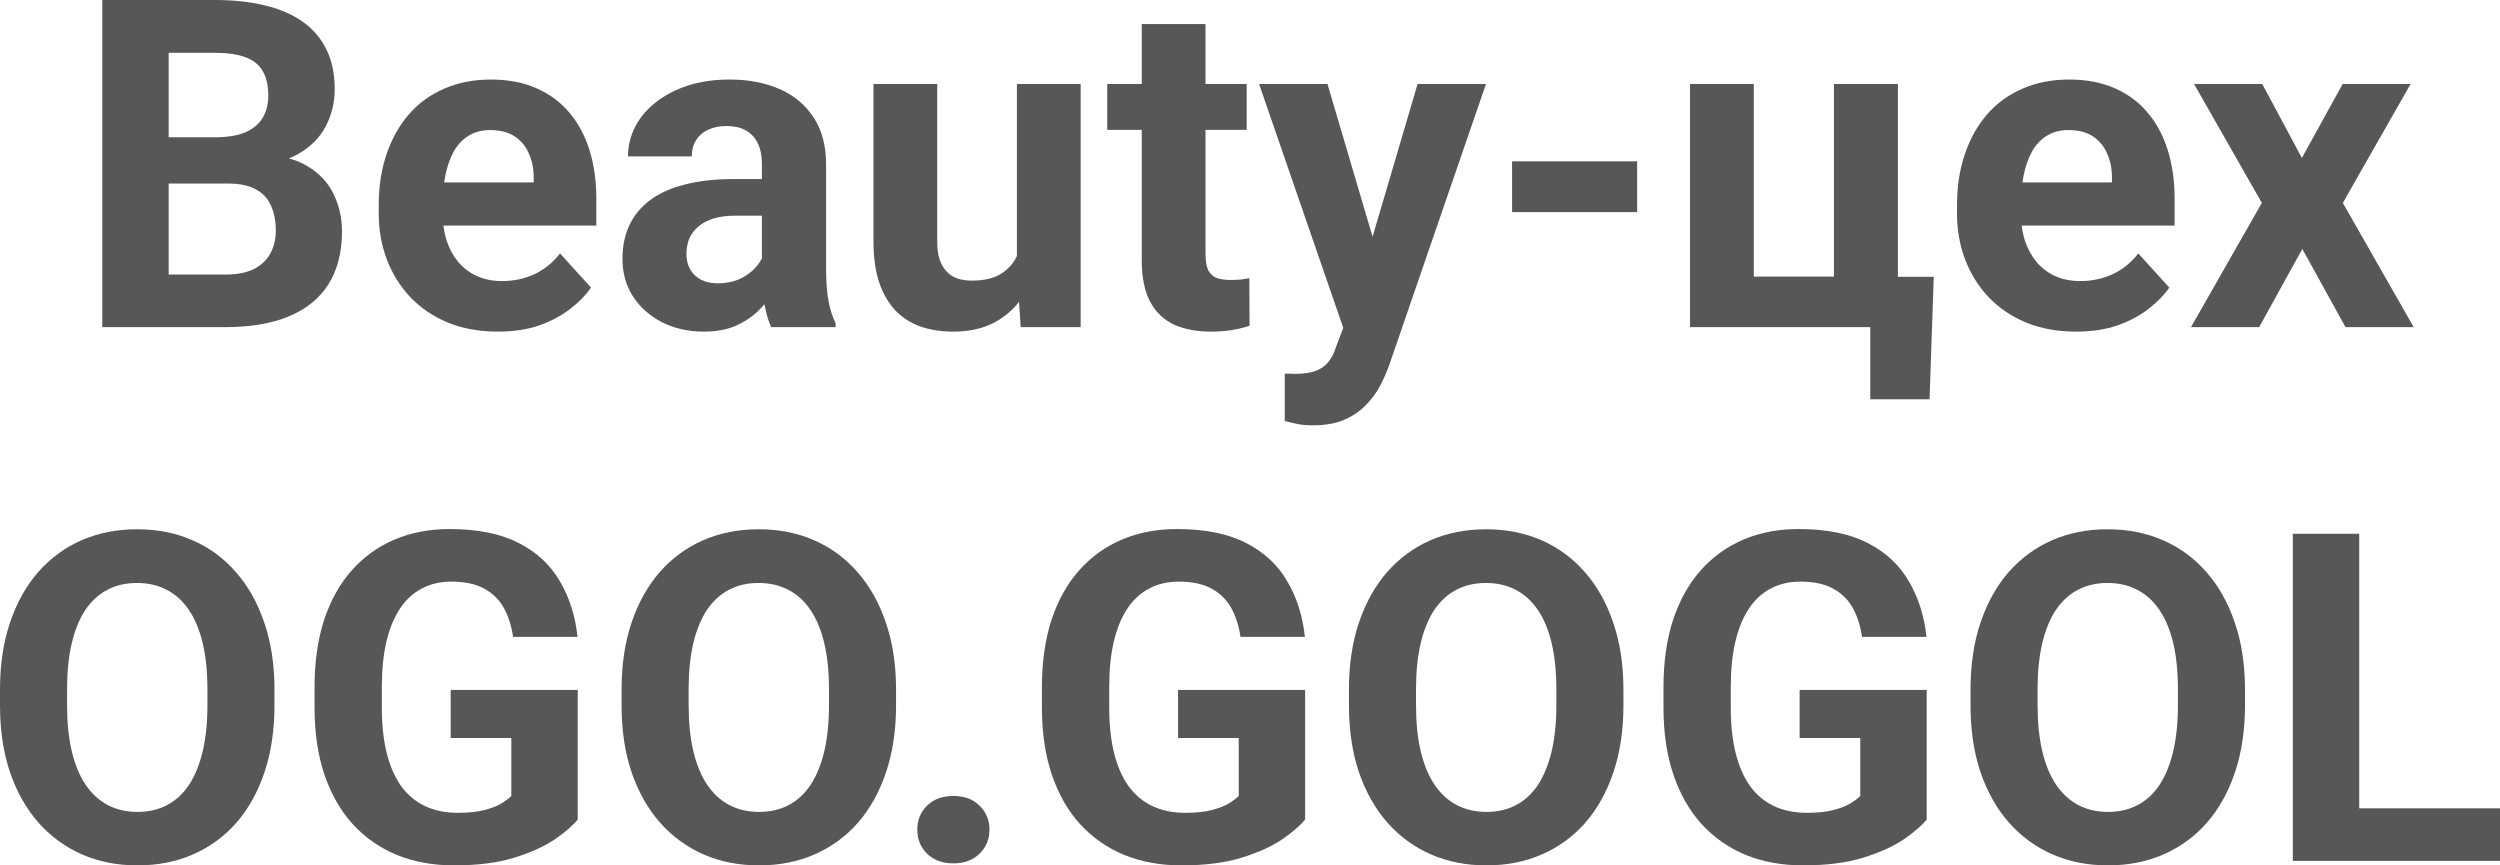 <?xml version="1.0" encoding="UTF-8"?> <svg xmlns="http://www.w3.org/2000/svg" width="182" height="63" viewBox="0 0 182 63" fill="none"><path d="M16.63 13.363H10.604L10.571 9.994H15.631C16.523 9.994 17.253 9.879 17.823 9.65C18.392 9.41 18.817 9.067 19.096 8.62C19.386 8.162 19.531 7.606 19.531 6.952C19.531 6.21 19.391 5.61 19.112 5.152C18.843 4.694 18.419 4.362 17.839 4.155C17.27 3.947 16.534 3.844 15.631 3.844H12.279V23.815H7.445V0H15.631C16.996 0 18.215 0.131 19.289 0.393C20.374 0.654 21.293 1.052 22.045 1.587C22.797 2.121 23.372 2.797 23.769 3.615C24.167 4.422 24.366 5.381 24.366 6.494C24.366 7.475 24.145 8.38 23.705 9.209C23.275 10.037 22.593 10.713 21.658 11.237C20.734 11.76 19.526 12.049 18.032 12.104L16.63 13.363ZM16.421 23.815H9.282L11.168 19.988H16.421C17.27 19.988 17.963 19.851 18.5 19.579C19.037 19.295 19.434 18.914 19.692 18.434C19.95 17.954 20.079 17.403 20.079 16.782C20.079 16.084 19.961 15.479 19.724 14.966C19.499 14.454 19.134 14.061 18.629 13.789C18.124 13.505 17.458 13.363 16.63 13.363H11.973L12.005 9.994H17.807L18.919 11.319C20.348 11.297 21.497 11.553 22.367 12.088C23.248 12.611 23.887 13.292 24.285 14.132C24.693 14.972 24.897 15.871 24.897 16.831C24.897 18.357 24.57 19.644 23.914 20.691C23.259 21.727 22.297 22.506 21.03 23.03C19.773 23.553 18.236 23.815 16.421 23.815Z" fill="#575756"></path><path d="M36.258 24.142C34.905 24.142 33.691 23.924 32.616 23.488C31.542 23.041 30.629 22.425 29.877 21.64C29.136 20.855 28.566 19.944 28.169 18.908C27.771 17.861 27.572 16.749 27.572 15.571V14.917C27.572 13.576 27.76 12.349 28.136 11.237C28.512 10.125 29.049 9.16 29.748 8.342C30.457 7.524 31.316 6.897 32.326 6.461C33.336 6.014 34.475 5.79 35.742 5.79C36.978 5.79 38.074 5.997 39.03 6.412C39.986 6.826 40.786 7.415 41.431 8.178C42.086 8.942 42.581 9.858 42.914 10.926C43.247 11.984 43.413 13.162 43.413 14.459V16.422H29.555V13.281H38.853V12.922C38.853 12.267 38.734 11.684 38.498 11.171C38.273 10.648 37.929 10.234 37.467 9.928C37.005 9.623 36.414 9.47 35.694 9.47C35.082 9.47 34.555 9.607 34.115 9.879C33.675 10.152 33.315 10.534 33.035 11.024C32.767 11.515 32.562 12.093 32.423 12.758C32.294 13.412 32.23 14.132 32.23 14.917V15.571C32.23 16.28 32.326 16.934 32.52 17.534C32.724 18.134 33.008 18.652 33.374 19.088C33.75 19.524 34.201 19.862 34.727 20.102C35.264 20.342 35.871 20.462 36.548 20.462C37.386 20.462 38.165 20.298 38.885 19.971C39.615 19.633 40.244 19.126 40.77 18.45L43.026 20.936C42.661 21.471 42.162 21.983 41.528 22.474C40.905 22.965 40.153 23.368 39.272 23.684C38.391 23.989 37.386 24.142 36.258 24.142Z" fill="#575756"></path><path d="M55.467 19.824V11.94C55.467 11.373 55.376 10.888 55.193 10.485C55.01 10.07 54.726 9.748 54.339 9.519C53.963 9.29 53.474 9.176 52.873 9.176C52.357 9.176 51.911 9.269 51.535 9.454C51.159 9.629 50.869 9.885 50.665 10.223C50.461 10.55 50.359 10.937 50.359 11.384H45.718C45.718 10.632 45.889 9.917 46.233 9.241C46.577 8.565 47.077 7.971 47.732 7.459C48.387 6.935 49.166 6.526 50.069 6.232C50.982 5.937 52.002 5.79 53.13 5.79C54.484 5.79 55.687 6.019 56.74 6.477C57.793 6.935 58.62 7.622 59.222 8.538C59.834 9.454 60.14 10.599 60.14 11.973V19.546C60.14 20.517 60.199 21.312 60.318 21.934C60.436 22.545 60.608 23.079 60.833 23.537V23.815H56.144C55.918 23.335 55.746 22.735 55.628 22.016C55.521 21.285 55.467 20.555 55.467 19.824ZM56.079 13.036L56.112 15.702H53.517C52.905 15.702 52.373 15.773 51.922 15.915C51.471 16.057 51.1 16.258 50.81 16.52C50.52 16.771 50.305 17.065 50.165 17.403C50.036 17.741 49.972 18.112 49.972 18.516C49.972 18.919 50.063 19.284 50.246 19.611C50.428 19.928 50.692 20.178 51.035 20.364C51.379 20.538 51.782 20.625 52.244 20.625C52.942 20.625 53.549 20.484 54.065 20.2C54.581 19.917 54.978 19.568 55.258 19.154C55.547 18.739 55.698 18.346 55.709 17.976L56.933 19.971C56.761 20.418 56.525 20.882 56.224 21.362C55.934 21.841 55.564 22.294 55.112 22.719C54.661 23.134 54.119 23.477 53.485 23.75C52.851 24.011 52.099 24.142 51.229 24.142C50.122 24.142 49.118 23.919 48.215 23.472C47.324 23.014 46.615 22.387 46.088 21.591C45.572 20.784 45.315 19.868 45.315 18.843C45.315 17.916 45.487 17.093 45.83 16.373C46.174 15.653 46.679 15.048 47.345 14.557C48.022 14.056 48.865 13.68 49.875 13.429C50.885 13.167 52.056 13.036 53.388 13.036H56.079Z" fill="#575756"></path><path d="M74.031 19.579V6.117H78.672V23.815H74.305L74.031 19.579ZM74.547 15.948L75.917 15.915C75.917 17.093 75.782 18.188 75.514 19.203C75.245 20.206 74.842 21.078 74.305 21.82C73.768 22.55 73.091 23.123 72.275 23.537C71.458 23.941 70.497 24.142 69.39 24.142C68.541 24.142 67.757 24.022 67.037 23.782C66.328 23.532 65.716 23.144 65.2 22.621C64.695 22.087 64.298 21.405 64.008 20.576C63.728 19.737 63.589 18.728 63.589 17.55V6.117H68.23V17.583C68.23 18.107 68.289 18.548 68.407 18.908C68.536 19.268 68.713 19.562 68.939 19.791C69.165 20.02 69.428 20.184 69.728 20.282C70.04 20.38 70.384 20.429 70.76 20.429C71.716 20.429 72.468 20.233 73.016 19.84C73.575 19.448 73.967 18.914 74.192 18.238C74.429 17.55 74.547 16.787 74.547 15.948Z" fill="#575756"></path><path d="M90.758 6.117V9.454H80.606V6.117H90.758ZM83.12 1.75H87.761V18.483C87.761 18.995 87.825 19.388 87.954 19.66C88.094 19.933 88.298 20.124 88.567 20.233C88.835 20.331 89.174 20.38 89.582 20.38C89.872 20.38 90.13 20.369 90.355 20.348C90.592 20.315 90.79 20.282 90.952 20.249L90.968 23.717C90.57 23.848 90.141 23.951 89.679 24.028C89.217 24.104 88.706 24.142 88.148 24.142C87.127 24.142 86.235 23.973 85.473 23.635C84.721 23.286 84.141 22.73 83.732 21.967C83.324 21.203 83.12 20.2 83.12 18.957V1.75Z" fill="#575756"></path><path d="M98.574 21.82L103.199 6.117H108.178L101.168 26.481C101.018 26.928 100.814 27.408 100.556 27.921C100.309 28.433 99.971 28.918 99.541 29.376C99.122 29.845 98.59 30.227 97.945 30.521C97.312 30.816 96.533 30.963 95.609 30.963C95.168 30.963 94.808 30.936 94.529 30.881C94.25 30.826 93.917 30.75 93.53 30.652V27.201C93.648 27.201 93.772 27.201 93.901 27.201C94.03 27.212 94.153 27.217 94.271 27.217C94.884 27.217 95.383 27.146 95.77 27.005C96.157 26.863 96.468 26.645 96.705 26.35C96.941 26.067 97.129 25.696 97.269 25.238L98.574 21.82ZM96.64 6.117L100.427 18.941L101.088 23.93L97.929 24.273L91.661 6.117H96.64Z" fill="#575756"></path><path d="M119.185 11.744V15.441H110.08V11.744H119.185Z" fill="#575756"></path><path d="M123.036 23.815V6.117H127.677V20.135H133.511V6.117H138.168V23.815H123.036ZM140.778 20.151L140.472 29.066H136.154V23.815H134.204V20.151H140.778Z" fill="#575756"></path><path d="M151.156 24.142C149.803 24.142 148.589 23.924 147.514 23.488C146.44 23.041 145.527 22.425 144.775 21.64C144.034 20.855 143.464 19.944 143.067 18.908C142.669 17.861 142.471 16.749 142.471 15.571V14.917C142.471 13.576 142.659 12.349 143.035 11.237C143.411 10.125 143.948 9.16 144.646 8.342C145.355 7.524 146.215 6.897 147.224 6.461C148.234 6.014 149.373 5.79 150.641 5.79C151.876 5.79 152.972 5.997 153.928 6.412C154.884 6.826 155.685 7.415 156.329 8.178C156.985 8.942 157.479 9.858 157.812 10.926C158.145 11.984 158.311 13.162 158.311 14.459V16.422H144.453V13.281H153.751V12.922C153.751 12.267 153.633 11.684 153.396 11.171C153.171 10.648 152.827 10.234 152.365 9.928C151.903 9.623 151.312 9.47 150.592 9.47C149.98 9.47 149.454 9.607 149.013 9.879C148.573 10.152 148.213 10.534 147.933 11.024C147.665 11.515 147.461 12.093 147.321 12.758C147.192 13.412 147.128 14.132 147.128 14.917V15.571C147.128 16.28 147.224 16.934 147.418 17.534C147.622 18.134 147.907 18.652 148.272 19.088C148.648 19.524 149.099 19.862 149.625 20.102C150.163 20.342 150.77 20.462 151.446 20.462C152.284 20.462 153.063 20.298 153.783 19.971C154.514 19.633 155.142 19.126 155.669 18.45L157.925 20.936C157.559 21.471 157.06 21.983 156.426 22.474C155.803 22.965 155.051 23.368 154.17 23.684C153.289 23.989 152.284 24.142 151.156 24.142Z" fill="#575756"></path><path d="M164.693 6.117L167.577 11.499L170.542 6.117H175.49L170.559 14.77L175.715 23.815H170.752L167.61 18.123L164.467 23.815H159.504L164.661 14.77L159.729 6.117H164.693Z" fill="#575756"></path><path d="M19.982 50.209V51.338C19.982 53.148 19.741 54.773 19.257 56.212C18.774 57.651 18.091 58.878 17.211 59.892C16.33 60.895 15.277 61.664 14.052 62.199C12.838 62.733 11.49 63 10.007 63C8.535 63 7.187 62.733 5.962 62.199C4.748 61.664 3.696 60.895 2.804 59.892C1.912 58.878 1.219 57.651 0.725 56.212C0.242 54.773 0 53.148 0 51.338V50.209C0 48.388 0.242 46.764 0.725 45.335C1.209 43.896 1.891 42.669 2.772 41.655C3.663 40.641 4.716 39.867 5.93 39.332C7.155 38.798 8.503 38.531 9.975 38.531C11.458 38.531 12.806 38.798 14.02 39.332C15.245 39.867 16.297 40.641 17.178 41.655C18.07 42.669 18.758 43.896 19.241 45.335C19.735 46.764 19.982 48.388 19.982 50.209ZM15.1 51.338V50.176C15.1 48.912 14.987 47.799 14.761 46.84C14.536 45.88 14.203 45.073 13.762 44.419C13.322 43.765 12.784 43.274 12.15 42.947C11.517 42.609 10.791 42.44 9.975 42.44C9.159 42.44 8.433 42.609 7.8 42.947C7.176 43.274 6.645 43.765 6.204 44.419C5.774 45.073 5.447 45.88 5.221 46.84C4.996 47.799 4.883 48.912 4.883 50.176V51.338C4.883 52.592 4.996 53.704 5.221 54.675C5.447 55.634 5.78 56.447 6.22 57.112C6.661 57.766 7.198 58.262 7.832 58.6C8.466 58.938 9.191 59.107 10.007 59.107C10.824 59.107 11.549 58.938 12.183 58.6C12.817 58.262 13.348 57.766 13.778 57.112C14.208 56.447 14.536 55.634 14.761 54.675C14.987 53.704 15.1 52.592 15.1 51.338Z" fill="#575756"></path><path d="M42.059 50.226V59.663C41.694 60.11 41.13 60.596 40.367 61.119C39.605 61.632 38.622 62.073 37.419 62.444C36.215 62.815 34.76 63 33.051 63C31.537 63 30.156 62.749 28.91 62.248C27.664 61.735 26.589 60.988 25.687 60.007C24.795 59.025 24.108 57.826 23.624 56.408C23.141 54.98 22.899 53.35 22.899 51.518V50.029C22.899 48.197 23.13 46.567 23.592 45.139C24.065 43.71 24.736 42.505 25.606 41.524C26.477 40.542 27.513 39.796 28.716 39.283C29.92 38.771 31.257 38.514 32.729 38.514C34.77 38.514 36.446 38.852 37.757 39.528C39.068 40.194 40.067 41.12 40.754 42.309C41.453 43.487 41.882 44.839 42.043 46.365H37.354C37.236 45.559 37.01 44.855 36.677 44.255C36.344 43.656 35.866 43.187 35.243 42.849C34.631 42.511 33.836 42.342 32.858 42.342C32.052 42.342 31.332 42.511 30.699 42.849C30.076 43.176 29.549 43.661 29.119 44.304C28.69 44.948 28.362 45.744 28.136 46.693C27.911 47.641 27.798 48.743 27.798 49.997V51.518C27.798 52.761 27.916 53.862 28.152 54.822C28.389 55.77 28.738 56.572 29.2 57.226C29.673 57.87 30.253 58.355 30.94 58.682C31.628 59.009 32.428 59.173 33.341 59.173C34.104 59.173 34.738 59.107 35.243 58.976C35.759 58.846 36.172 58.687 36.484 58.502C36.806 58.306 37.053 58.12 37.225 57.946V53.726H32.81V50.226H42.059Z" fill="#575756"></path><path d="M65.233 50.209V51.338C65.233 53.148 64.991 54.773 64.507 56.212C64.024 57.651 63.342 58.878 62.461 59.892C61.58 60.895 60.527 61.664 59.302 62.199C58.088 62.733 56.74 63 55.258 63C53.786 63 52.437 62.733 51.213 62.199C49.999 61.664 48.946 60.895 48.054 59.892C47.163 58.878 46.47 57.651 45.975 56.212C45.492 54.773 45.25 53.148 45.25 51.338V50.209C45.25 48.388 45.492 46.764 45.975 45.335C46.459 43.896 47.141 42.669 48.022 41.655C48.914 40.641 49.967 39.867 51.181 39.332C52.405 38.798 53.753 38.531 55.225 38.531C56.708 38.531 58.056 38.798 59.27 39.332C60.495 39.867 61.548 40.641 62.428 41.655C63.32 42.669 64.008 43.896 64.491 45.335C64.985 46.764 65.233 48.388 65.233 50.209ZM60.35 51.338V50.176C60.35 48.912 60.237 47.799 60.011 46.84C59.786 45.88 59.453 45.073 59.012 44.419C58.572 43.765 58.035 43.274 57.401 42.947C56.767 42.609 56.042 42.44 55.225 42.44C54.409 42.44 53.684 42.609 53.05 42.947C52.427 43.274 51.895 43.765 51.454 44.419C51.025 45.073 50.697 45.88 50.471 46.84C50.246 47.799 50.133 48.912 50.133 50.176V51.338C50.133 52.592 50.246 53.704 50.471 54.675C50.697 55.634 51.03 56.447 51.471 57.112C51.911 57.766 52.448 58.262 53.082 58.6C53.716 58.938 54.441 59.107 55.258 59.107C56.074 59.107 56.799 58.938 57.433 58.6C58.067 58.262 58.599 57.766 59.028 57.112C59.458 56.447 59.786 55.634 60.011 54.675C60.237 53.704 60.35 52.592 60.35 51.338Z" fill="#575756"></path><path d="M66.779 60.399C66.779 59.701 67.016 59.118 67.489 58.649C67.972 58.18 68.611 57.946 69.406 57.946C70.201 57.946 70.835 58.18 71.308 58.649C71.791 59.118 72.033 59.701 72.033 60.399C72.033 61.097 71.791 61.681 71.308 62.15C70.835 62.618 70.201 62.853 69.406 62.853C68.611 62.853 67.972 62.618 67.489 62.15C67.016 61.681 66.779 61.097 66.779 60.399Z" fill="#575756"></path><path d="M95.013 50.226V59.663C94.647 60.11 94.083 60.596 93.32 61.119C92.558 61.632 91.575 62.073 90.371 62.444C89.168 62.815 87.713 63 86.004 63C84.49 63 83.109 62.749 81.863 62.248C80.617 61.735 79.542 60.988 78.64 60.007C77.748 59.025 77.061 57.826 76.577 56.408C76.094 54.98 75.852 53.35 75.852 51.518V50.029C75.852 48.197 76.083 46.567 76.545 45.139C77.018 43.71 77.689 42.505 78.559 41.524C79.43 40.542 80.466 39.796 81.67 39.283C82.873 38.771 84.21 38.514 85.682 38.514C87.723 38.514 89.399 38.852 90.71 39.528C92.021 40.194 93.02 41.12 93.707 42.309C94.406 43.487 94.835 44.839 94.996 46.365H90.307C90.189 45.559 89.963 44.855 89.63 44.255C89.297 43.656 88.819 43.187 88.196 42.849C87.584 42.511 86.789 42.342 85.811 42.342C85.005 42.342 84.285 42.511 83.652 42.849C83.029 43.176 82.502 43.661 82.072 44.304C81.643 44.948 81.315 45.744 81.089 46.693C80.864 47.641 80.751 48.743 80.751 49.997V51.518C80.751 52.761 80.869 53.862 81.106 54.822C81.342 55.77 81.691 56.572 82.153 57.226C82.626 57.87 83.206 58.355 83.893 58.682C84.581 59.009 85.381 59.173 86.294 59.173C87.057 59.173 87.691 59.107 88.196 58.976C88.712 58.846 89.125 58.687 89.437 58.502C89.759 58.306 90.006 58.12 90.178 57.946V53.726H85.763V50.226H95.013Z" fill="#575756"></path><path d="M118.186 50.209V51.338C118.186 53.148 117.944 54.773 117.46 56.212C116.977 57.651 116.295 58.878 115.414 59.892C114.533 60.895 113.48 61.664 112.255 62.199C111.041 62.733 109.693 63 108.211 63C106.739 63 105.39 62.733 104.166 62.199C102.952 61.664 101.899 60.895 101.007 59.892C100.116 58.878 99.423 57.651 98.928 56.212C98.445 54.773 98.203 53.148 98.203 51.338V50.209C98.203 48.388 98.445 46.764 98.928 45.335C99.412 43.896 100.094 42.669 100.975 41.655C101.867 40.641 102.92 39.867 104.134 39.332C105.358 38.798 106.707 38.531 108.178 38.531C109.661 38.531 111.009 38.798 112.223 39.332C113.448 39.867 114.501 40.641 115.382 41.655C116.273 42.669 116.961 43.896 117.444 45.335C117.938 46.764 118.186 48.388 118.186 50.209ZM113.303 51.338V50.176C113.303 48.912 113.19 47.799 112.964 46.84C112.739 45.88 112.406 45.073 111.965 44.419C111.525 43.765 110.988 43.274 110.354 42.947C109.72 42.609 108.995 42.44 108.178 42.44C107.362 42.44 106.637 42.609 106.003 42.947C105.38 43.274 104.848 43.765 104.407 44.419C103.978 45.073 103.65 45.88 103.424 46.84C103.199 47.799 103.086 48.912 103.086 50.176V51.338C103.086 52.592 103.199 53.704 103.424 54.675C103.65 55.634 103.983 56.447 104.424 57.112C104.864 57.766 105.401 58.262 106.035 58.6C106.669 58.938 107.394 59.107 108.211 59.107C109.027 59.107 109.752 58.938 110.386 58.6C111.02 58.262 111.552 57.766 111.981 57.112C112.411 56.447 112.739 55.634 112.964 54.675C113.19 53.704 113.303 52.592 113.303 51.338Z" fill="#575756"></path><path d="M140.263 50.226V59.663C139.898 60.11 139.334 60.596 138.571 61.119C137.808 61.632 136.825 62.073 135.622 62.444C134.419 62.815 132.963 63 131.255 63C129.74 63 128.359 62.749 127.113 62.248C125.867 61.735 124.793 60.988 123.89 60.007C122.999 59.025 122.311 57.826 121.828 56.408C121.344 54.98 121.102 53.35 121.102 51.518V50.029C121.102 48.197 121.333 46.567 121.795 45.139C122.268 43.71 122.939 42.505 123.81 41.524C124.68 40.542 125.717 39.796 126.92 39.283C128.123 38.771 129.461 38.514 130.932 38.514C132.974 38.514 134.649 38.852 135.96 39.528C137.271 40.194 138.27 41.12 138.958 42.309C139.656 43.487 140.086 44.839 140.247 46.365H135.557C135.439 45.559 135.214 44.855 134.88 44.255C134.547 43.656 134.069 43.187 133.446 42.849C132.834 42.511 132.039 42.342 131.061 42.342C130.256 42.342 129.536 42.511 128.902 42.849C128.279 43.176 127.752 43.661 127.323 44.304C126.893 44.948 126.565 45.744 126.34 46.693C126.114 47.641 126.001 48.743 126.001 49.997V51.518C126.001 52.761 126.119 53.862 126.356 54.822C126.592 55.77 126.941 56.572 127.403 57.226C127.876 57.87 128.456 58.355 129.144 58.682C129.831 59.009 130.632 59.173 131.545 59.173C132.307 59.173 132.941 59.107 133.446 58.976C133.962 58.846 134.376 58.687 134.687 58.502C135.009 58.306 135.256 58.12 135.428 57.946V53.726H131.013V50.226H140.263Z" fill="#575756"></path><path d="M163.436 50.209V51.338C163.436 53.148 163.194 54.773 162.711 56.212C162.227 57.651 161.545 58.878 160.664 59.892C159.783 60.895 158.73 61.664 157.506 62.199C156.292 62.733 154.943 63 153.461 63C151.989 63 150.641 62.733 149.416 62.199C148.202 61.664 147.149 60.895 146.257 59.892C145.366 58.878 144.673 57.651 144.179 56.212C143.695 54.773 143.454 53.148 143.454 51.338V50.209C143.454 48.388 143.695 46.764 144.179 45.335C144.662 43.896 145.344 42.669 146.225 41.655C147.117 40.641 148.17 39.867 149.384 39.332C150.608 38.798 151.957 38.531 153.429 38.531C154.911 38.531 156.259 38.798 157.473 39.332C158.698 39.867 159.751 40.641 160.632 41.655C161.524 42.669 162.211 43.896 162.695 45.335C163.189 46.764 163.436 48.388 163.436 50.209ZM158.553 51.338V50.176C158.553 48.912 158.44 47.799 158.215 46.84C157.989 45.88 157.656 45.073 157.216 44.419C156.775 43.765 156.238 43.274 155.604 42.947C154.97 42.609 154.245 42.44 153.429 42.44C152.612 42.44 151.887 42.609 151.253 42.947C150.63 43.274 150.098 43.765 149.658 44.419C149.228 45.073 148.9 45.88 148.675 46.84C148.449 47.799 148.336 48.912 148.336 50.176V51.338C148.336 52.592 148.449 53.704 148.675 54.675C148.9 55.634 149.233 56.447 149.674 57.112C150.114 57.766 150.651 58.262 151.285 58.6C151.919 58.938 152.644 59.107 153.461 59.107C154.277 59.107 155.002 58.938 155.636 58.6C156.27 58.262 156.802 57.766 157.232 57.112C157.661 56.447 157.989 55.634 158.215 54.675C158.44 53.704 158.553 52.592 158.553 51.338Z" fill="#575756"></path><path d="M182 58.846V62.673H170.188V58.846H182ZM171.751 38.858V62.673H166.917V38.858H171.751Z" fill="#575756"></path></svg> 
